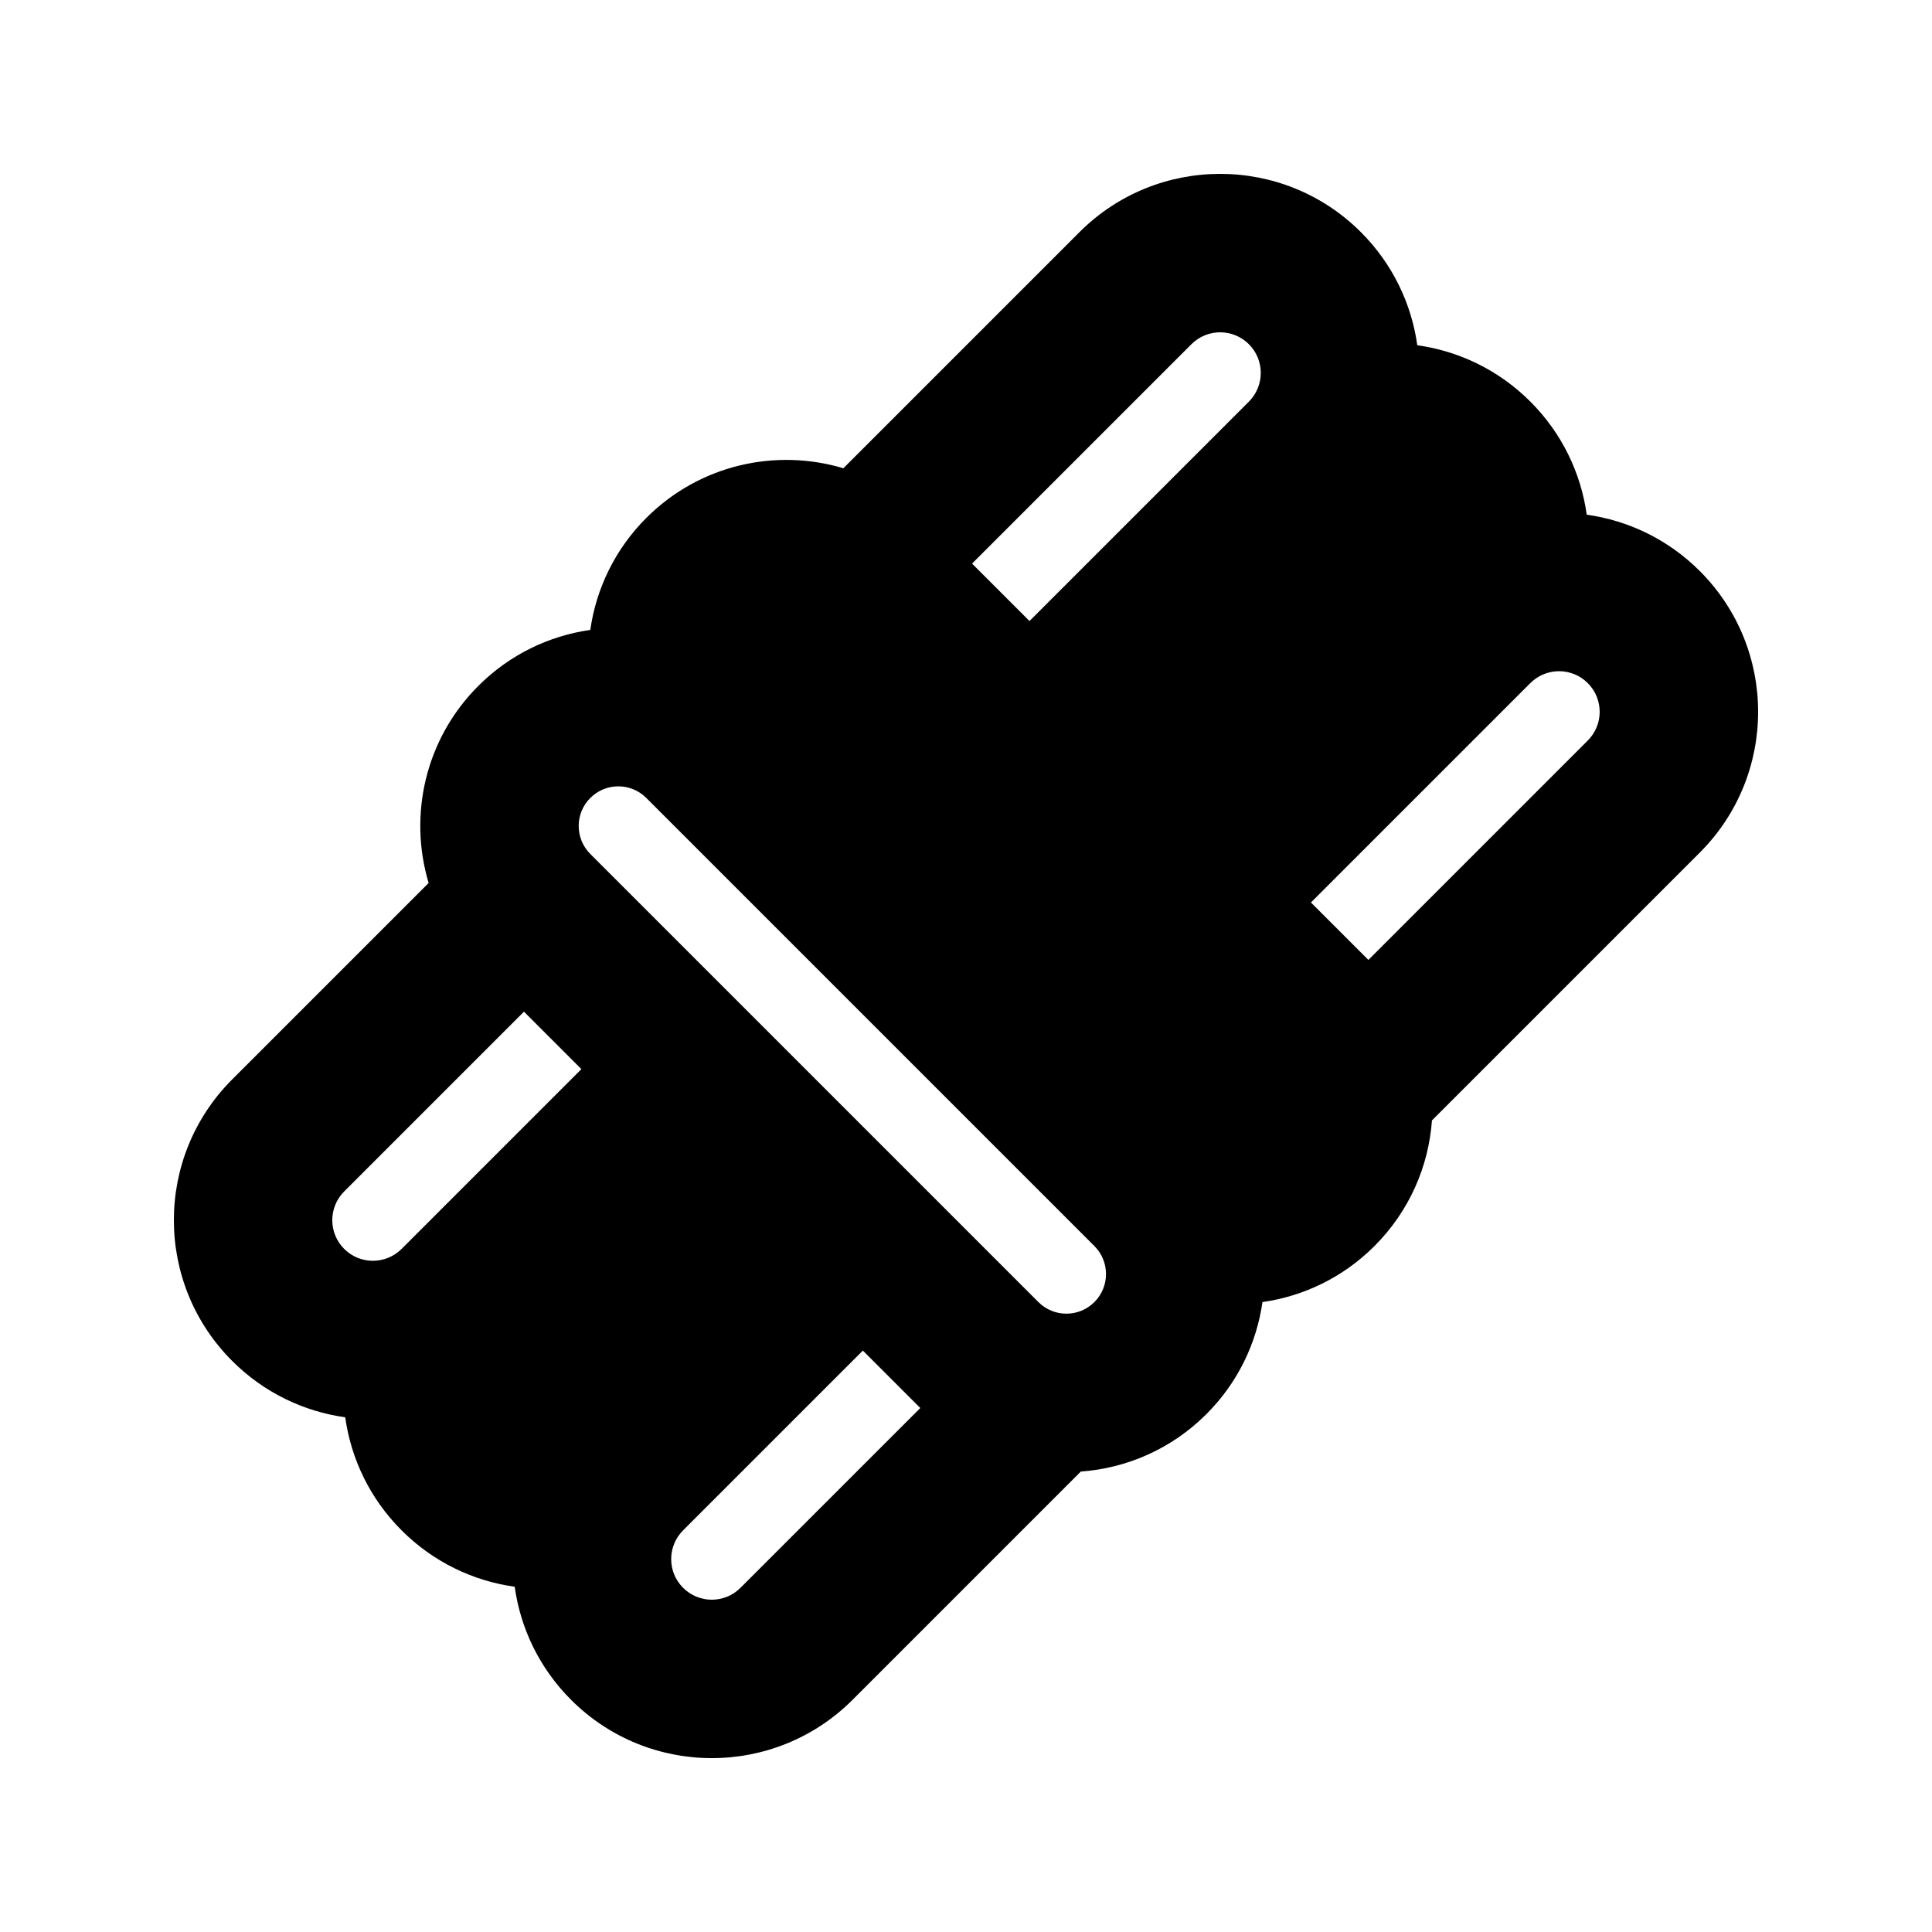 <?xml version="1.0" encoding="UTF-8"?>
<!-- Uploaded to: ICON Repo, www.svgrepo.com, Generator: ICON Repo Mixer Tools -->
<svg fill="#000000" width="800px" height="800px" version="1.1" viewBox="144 144 512 512" xmlns="http://www.w3.org/2000/svg">
 <path d="m430.06 205.53-62.562 62.562c-17.895-5.359-38.082-0.973-52.215 13.16-8.355 8.355-13.305 18.824-14.848 29.684-10.859 1.543-21.328 6.492-29.684 14.848-14.133 14.133-18.52 34.32-13.16 52.215l-52.066 52.066c-20.598 20.598-20.598 53.996 0 74.594 8.43 8.43 19.004 13.41 29.965 14.941 1.531 10.961 6.512 21.535 14.941 29.965 8.43 8.43 19.004 13.41 29.969 14.941 1.527 10.965 6.508 21.535 14.938 29.969 20.602 20.598 53.996 20.598 74.598 0l60.488-60.492c12.133-0.879 24.02-5.957 33.293-15.23 8.355-8.355 13.305-18.828 14.848-29.688 10.859-1.543 21.332-6.492 29.688-14.848 9.273-9.273 14.352-21.16 15.23-33.293l70.988-70.984c20.598-20.602 20.598-53.996 0-74.598-8.434-8.43-19.004-13.41-29.969-14.938-1.531-10.965-6.512-21.539-14.941-29.969-8.43-8.43-19.004-13.41-29.965-14.941-1.531-10.961-6.512-21.535-14.941-29.965-20.598-20.598-53.996-20.598-74.594 0zm44.906 29.688c-4.203-4.203-11.016-4.203-15.219 0l-58.141 58.141 15.219 15.219 58.141-58.141c4.203-4.203 4.203-11.016 0-15.219zm-87.078 281.92-15.219-15.219-47.645 47.645c-4.203 4.203-4.203 11.016 0 15.219 4.203 4.207 11.02 4.207 15.219 0zm-89.812-89.812-15.219-15.219-47.645 47.645c-4.203 4.203-4.203 11.016 0 15.219s11.016 4.203 15.219 0zm266.7-87.078-58.141 58.141-15.219-15.219 58.141-58.141c4.203-4.203 11.016-4.203 15.219 0 4.207 4.203 4.207 11.02 0 15.219zm-130.75 133.97c4.102 4.102 4.102 10.746 0 14.844-4.098 4.102-10.742 4.102-14.84 0l-118.75-118.75c-4.098-4.102-4.098-10.746 0-14.844 4.098-4.102 10.742-4.102 14.844 0z" fill-rule="evenodd"/>
</svg>